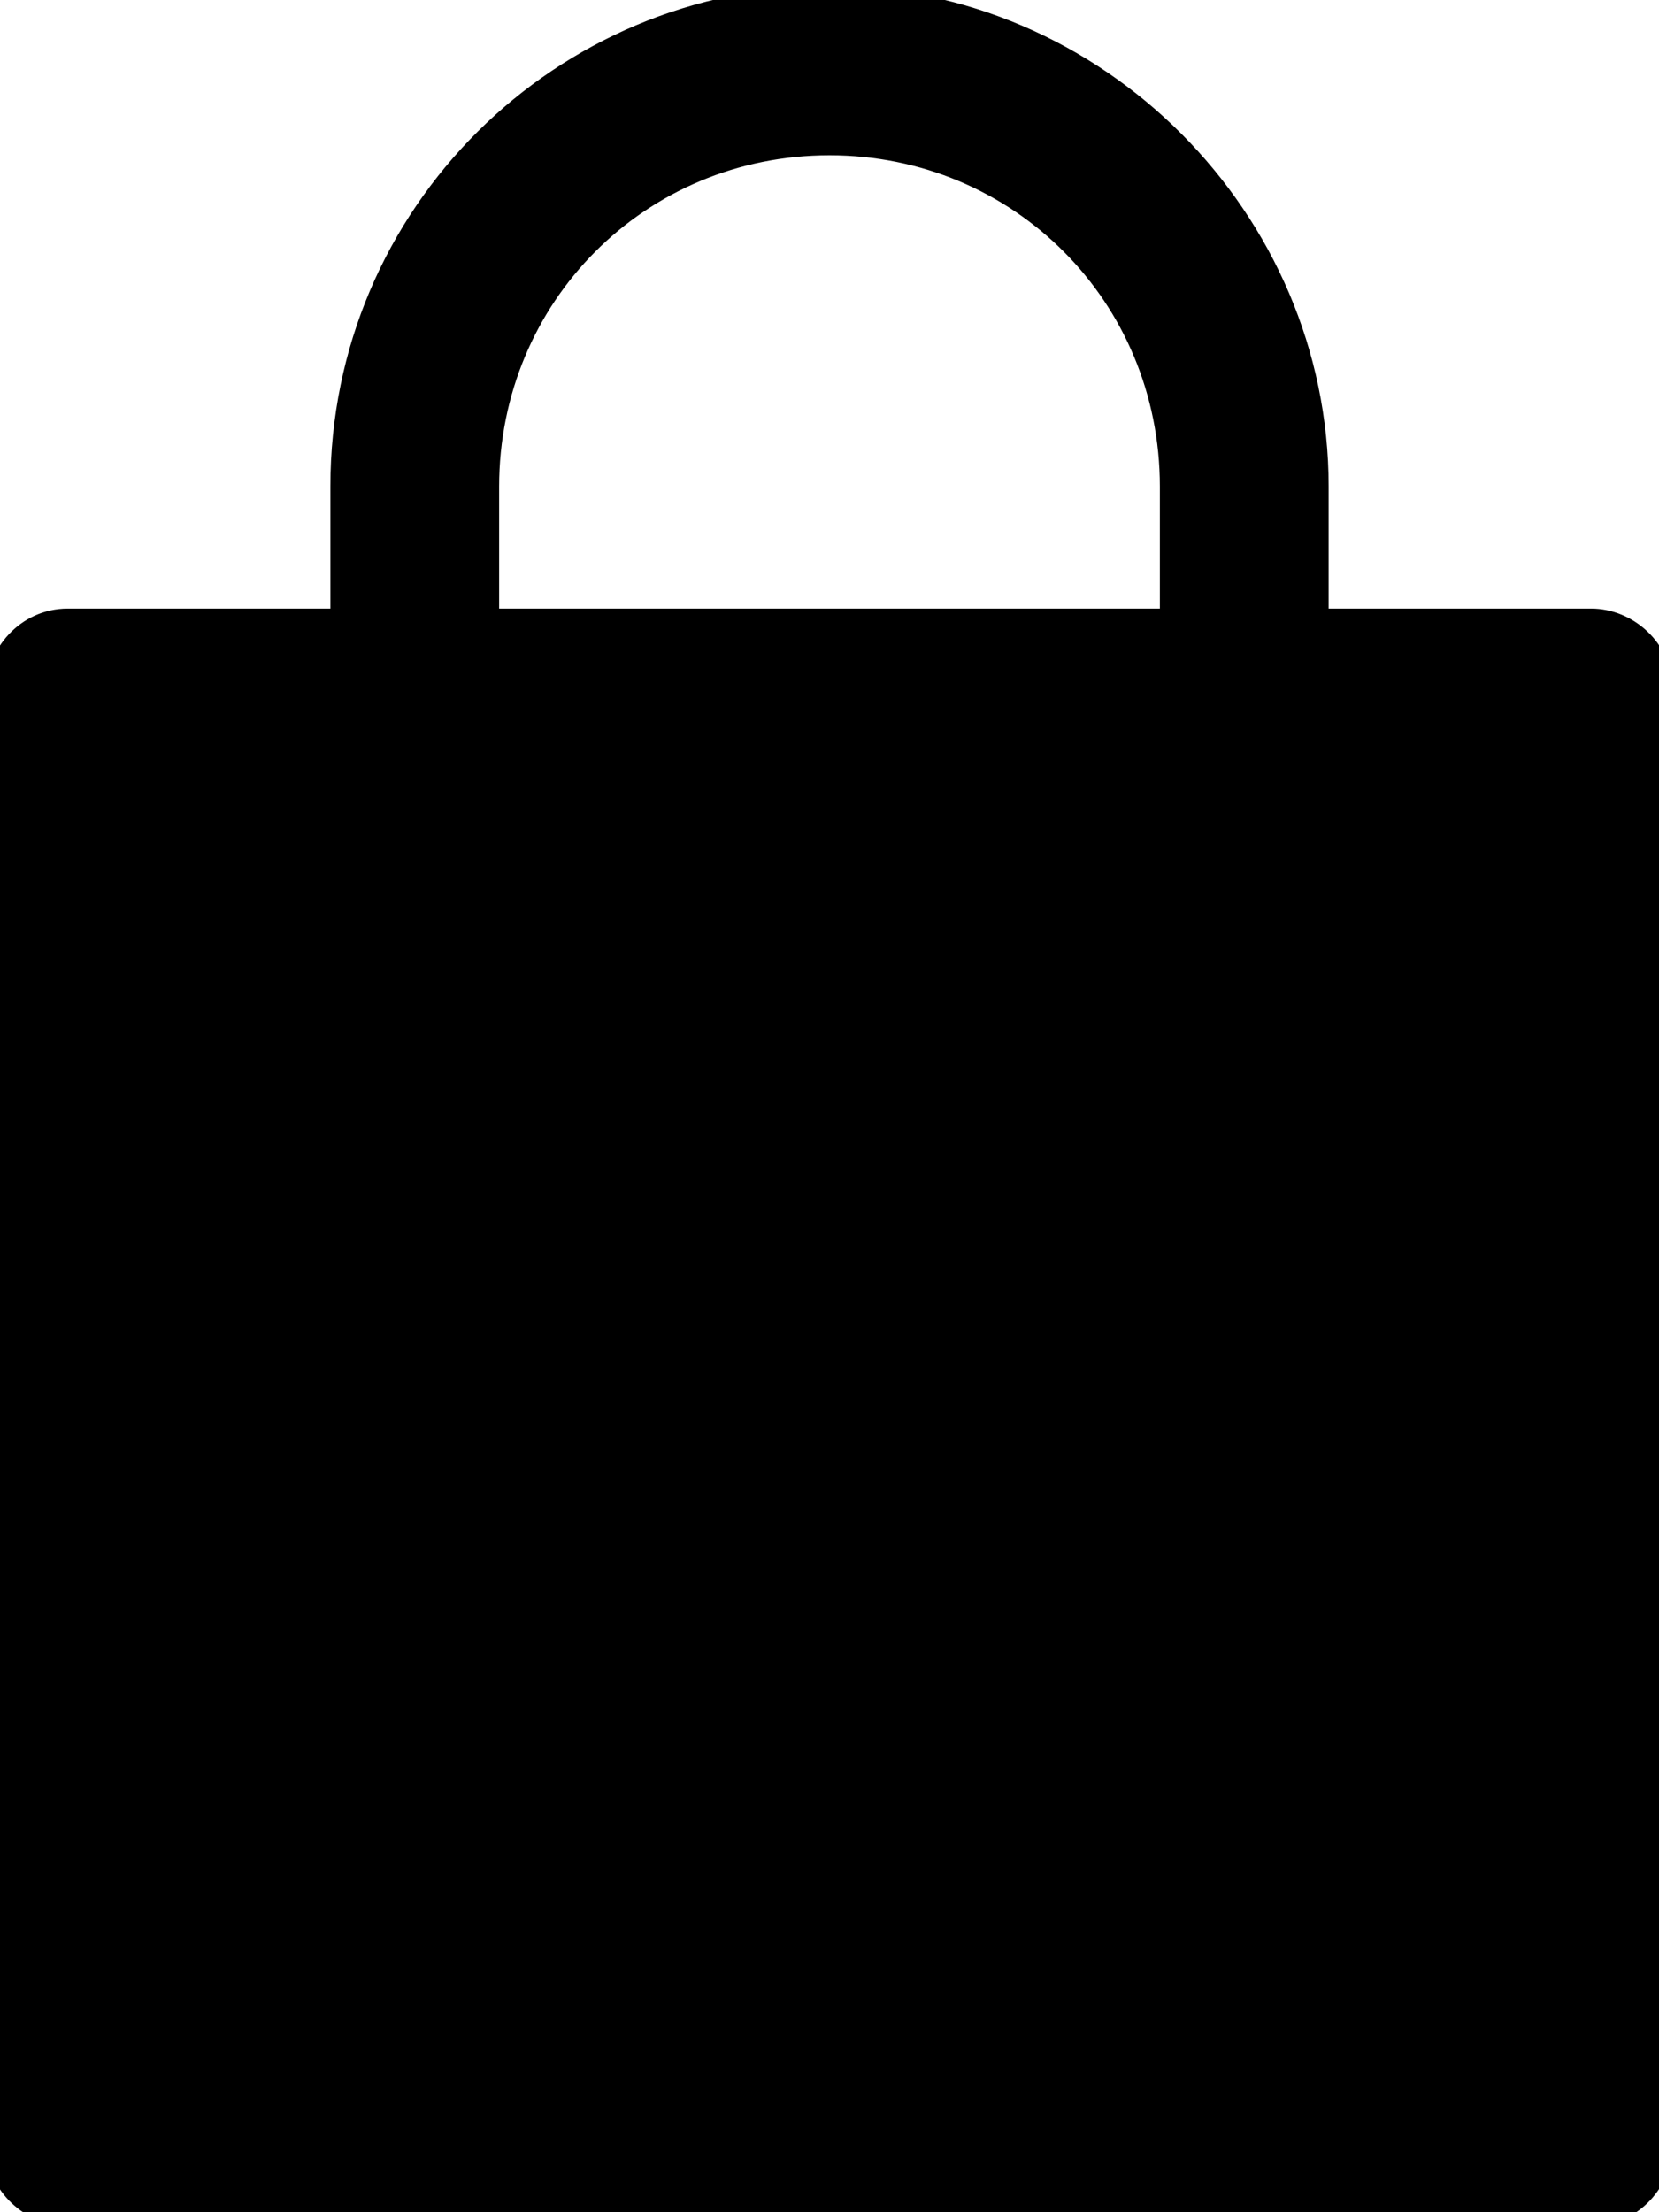 <svg width="15px" height="20px" viewBox="0 0 15 20" version="1.1" xmlns="http://www.w3.org/2000/svg" xmlns:xlink="http://www.w3.org/1999/xlink">
    <g stroke="none" stroke-width="1" fill="none" fill-rule="evenodd" stroke-linejoin="round">
        <path d="M3.112,4.399 L3.112,5.627 L0.612,5.627 C0.255,5.627 0,5.934 0,6.24 L0,19.386 C0,19.744 0.306,20 0.612,20 L14.388,20 C14.745,20 15,19.693 15,19.386 L15,6.24 C15,5.882 14.694,5.627 14.388,5.627 L11.888,5.627 L11.888,4.399 C11.888,1.995 9.898,0 7.5,0 C5.102,0 3.112,1.944 3.112,4.399 Z M7.5,1.279 C9.235,1.279 10.612,2.66 10.612,4.399 L10.612,5.627 L4.388,5.627 L4.388,4.399 C4.388,2.66 5.765,1.279 7.5,1.279 Z" id="Shape" stroke="#000000" stroke-width="0.25" fill="#000000" fill-rule="nonzero"></path>
    </g>
</svg>